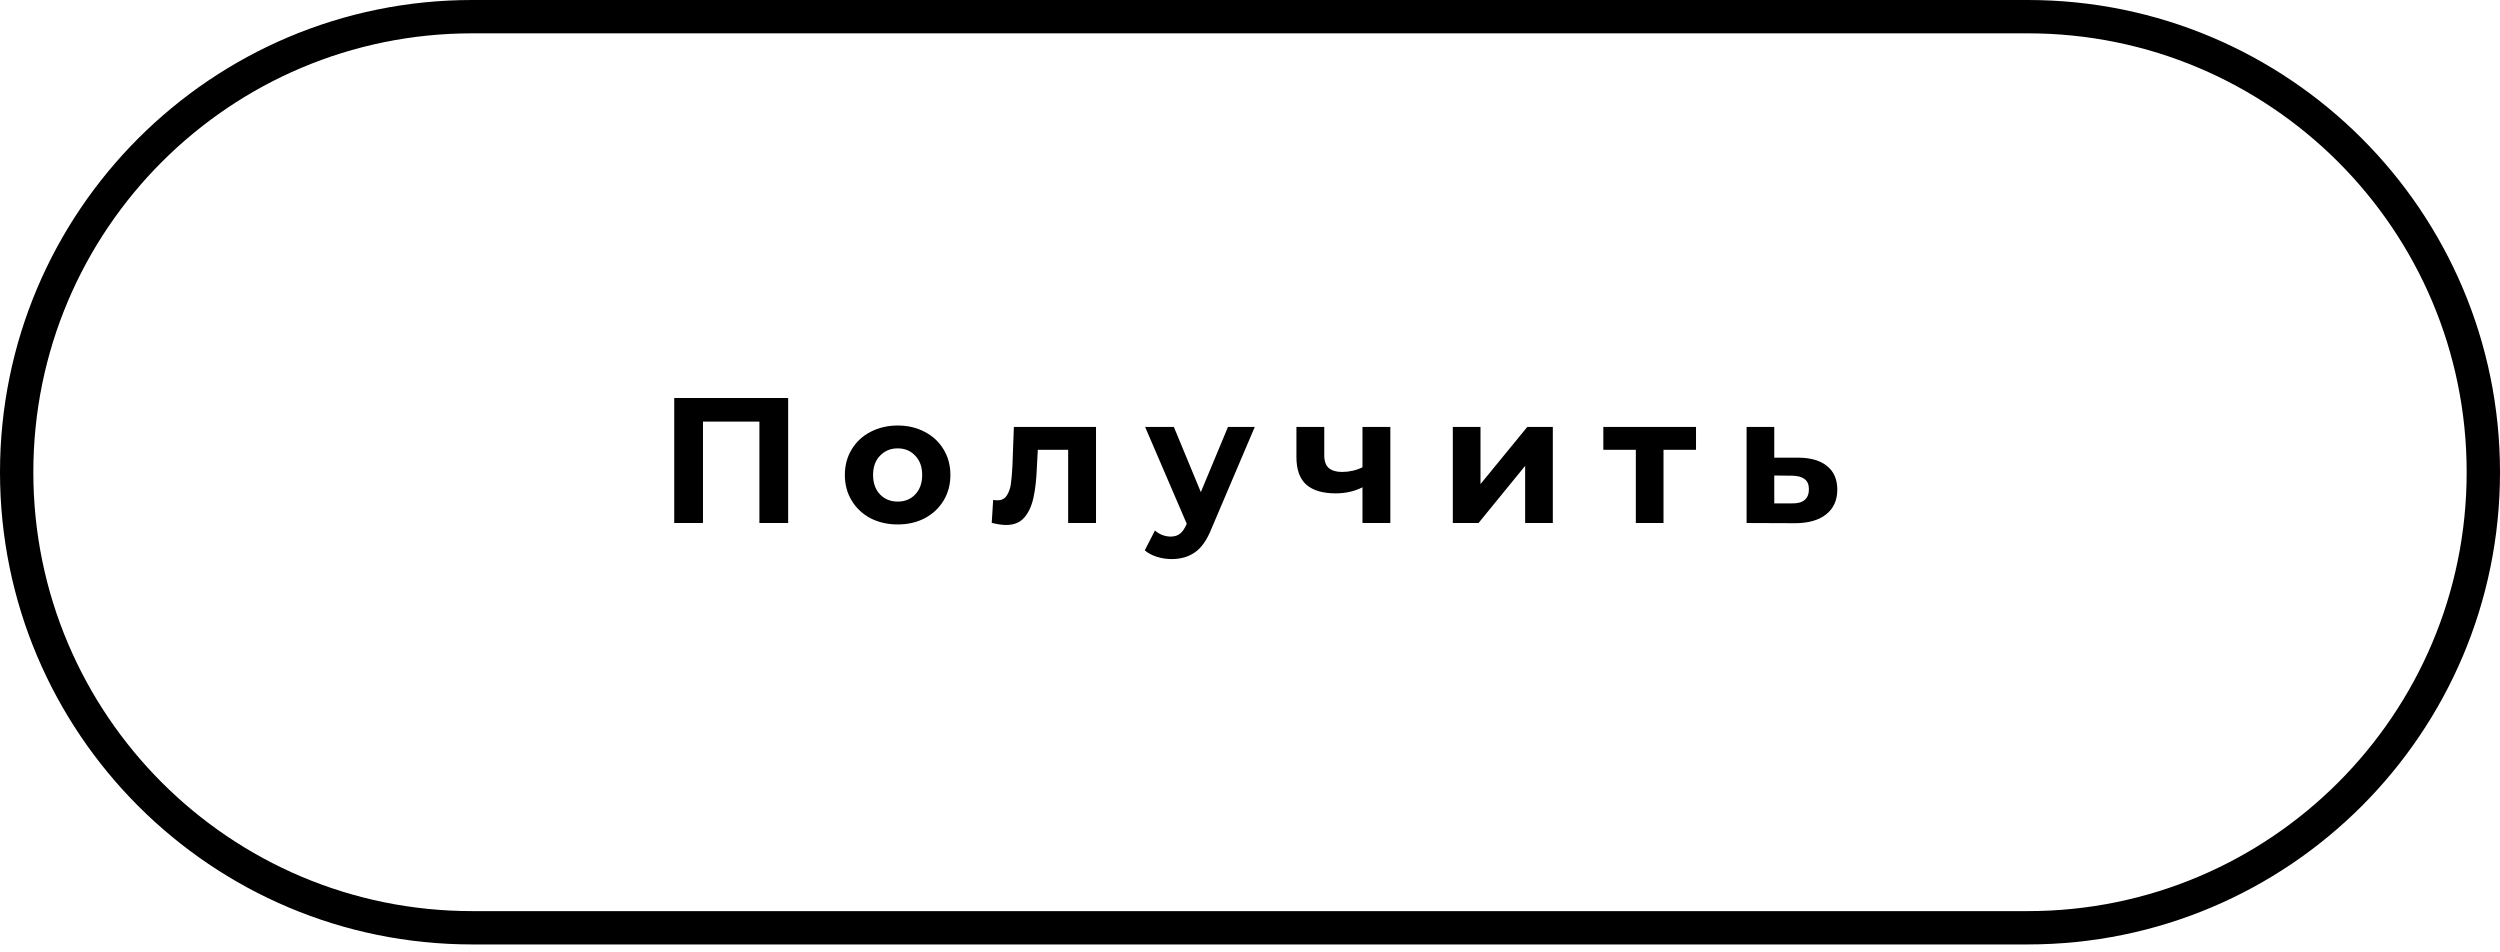 <?xml version="1.0" encoding="UTF-8"?> <svg xmlns="http://www.w3.org/2000/svg" width="126" height="48" viewBox="0 0 126 48" fill="none"> <path d="M102.2 0.84H23.8C11.12 0.84 0.84 11.12 0.84 23.8C0.84 36.48 11.12 46.76 23.8 46.76H102.2C114.88 46.76 125.16 36.48 125.16 23.8C125.16 11.12 114.88 0.84 102.2 0.84Z" stroke="black" stroke-width="1.68" stroke-linecap="square" stroke-linejoin="round"></path> <path d="M39.723 20.06V26.36H38.274V21.248H35.43V26.36H33.981V20.06H39.723ZM45.245 26.432C44.735 26.432 44.276 26.327 43.868 26.117C43.466 25.901 43.151 25.604 42.923 25.226C42.695 24.848 42.581 24.419 42.581 23.939C42.581 23.459 42.695 23.03 42.923 22.652C43.151 22.274 43.466 21.98 43.868 21.77C44.276 21.554 44.735 21.446 45.245 21.446C45.755 21.446 46.211 21.554 46.613 21.77C47.015 21.98 47.33 22.274 47.558 22.652C47.786 23.03 47.9 23.459 47.9 23.939C47.9 24.419 47.786 24.848 47.558 25.226C47.33 25.604 47.015 25.901 46.613 26.117C46.211 26.327 45.755 26.432 45.245 26.432ZM45.245 25.28C45.605 25.28 45.899 25.16 46.127 24.92C46.361 24.674 46.478 24.347 46.478 23.939C46.478 23.531 46.361 23.207 46.127 22.967C45.899 22.721 45.605 22.598 45.245 22.598C44.885 22.598 44.588 22.721 44.354 22.967C44.12 23.207 44.003 23.531 44.003 23.939C44.003 24.347 44.12 24.674 44.354 24.92C44.588 25.16 44.885 25.28 45.245 25.28ZM55.239 21.518V26.36H53.835V22.67H52.305L52.26 23.525C52.236 24.161 52.176 24.689 52.08 25.109C51.984 25.529 51.828 25.859 51.612 26.099C51.396 26.339 51.096 26.459 50.712 26.459C50.508 26.459 50.265 26.423 49.983 26.351L50.055 25.199C50.151 25.211 50.22 25.217 50.262 25.217C50.472 25.217 50.628 25.142 50.73 24.992C50.838 24.836 50.91 24.641 50.946 24.407C50.982 24.167 51.009 23.852 51.027 23.462L51.099 21.518H55.239ZM63.24 21.518L61.053 26.657C60.831 27.215 60.555 27.608 60.225 27.836C59.901 28.064 59.508 28.178 59.046 28.178C58.794 28.178 58.545 28.139 58.299 28.061C58.053 27.983 57.852 27.875 57.696 27.737L58.209 26.738C58.317 26.834 58.44 26.909 58.578 26.963C58.722 27.017 58.863 27.044 59.001 27.044C59.193 27.044 59.349 26.996 59.469 26.9C59.589 26.81 59.697 26.657 59.793 26.441L59.811 26.396L57.714 21.518H59.163L60.522 24.803L61.89 21.518H63.24ZM70.073 21.518V26.36H68.669V24.56C68.261 24.764 67.811 24.866 67.32 24.866C66.665 24.866 66.171 24.719 65.835 24.425C65.504 24.125 65.34 23.663 65.34 23.039V21.518H66.743V22.949C66.743 23.243 66.819 23.456 66.969 23.588C67.124 23.72 67.347 23.786 67.635 23.786C68.001 23.786 68.346 23.708 68.669 23.552V21.518H70.073ZM73.222 21.518H74.617V24.398L76.975 21.518H78.262V26.36H76.867V23.48L74.518 26.36H73.222V21.518ZM85.479 22.67H83.841V26.36H82.446V22.67H80.808V21.518H85.479V22.67ZM90.647 23.066C91.277 23.072 91.76 23.216 92.096 23.498C92.432 23.774 92.6 24.167 92.6 24.677C92.6 25.211 92.411 25.628 92.033 25.928C91.661 26.222 91.136 26.369 90.458 26.369L88.028 26.36V21.518H89.423V23.066H90.647ZM90.332 25.37C90.602 25.376 90.809 25.319 90.953 25.199C91.097 25.079 91.169 24.899 91.169 24.659C91.169 24.425 91.097 24.254 90.953 24.146C90.815 24.038 90.608 23.981 90.332 23.975L89.423 23.966V25.37H90.332Z" fill="black"></path> </svg> 